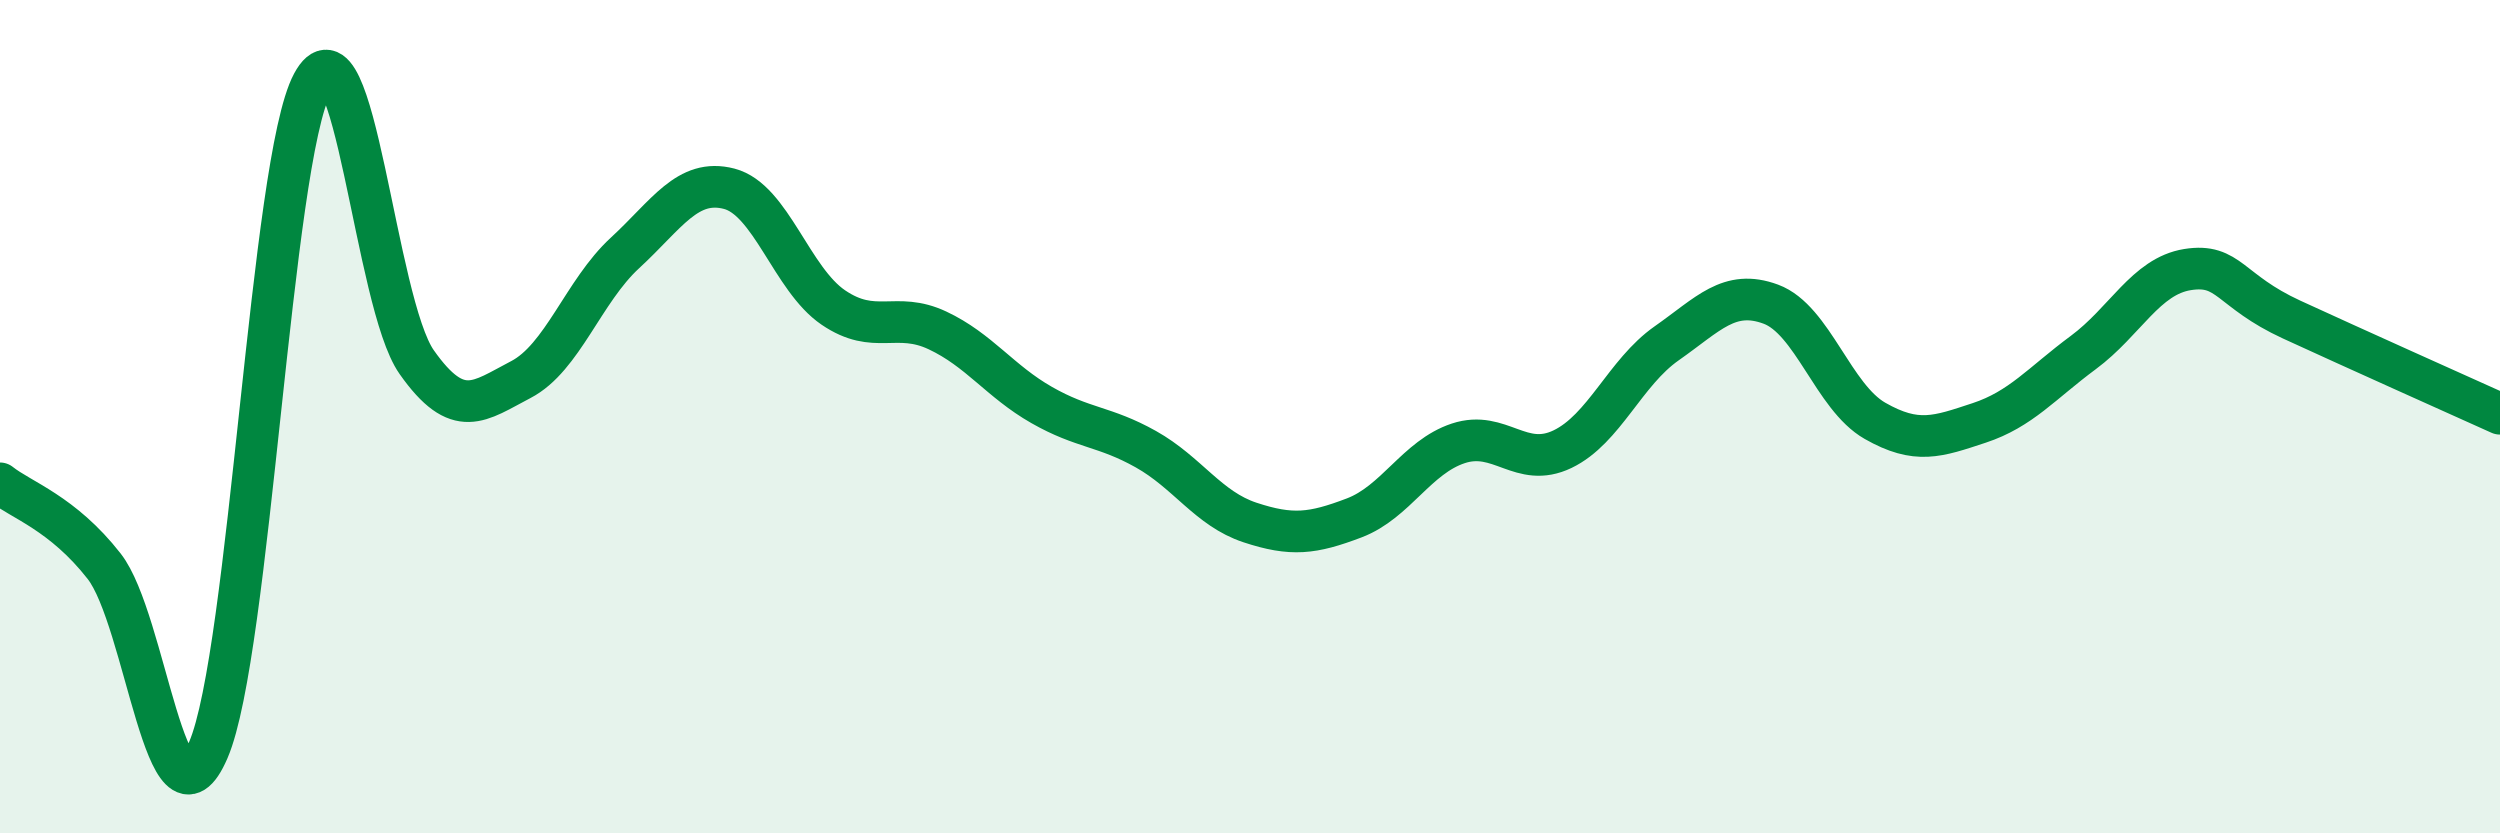 
    <svg width="60" height="20" viewBox="0 0 60 20" xmlns="http://www.w3.org/2000/svg">
      <path
        d="M 0,11.6 C 0.5,12 1.5,12.31 2.5,13.59 C 3.5,14.87 4,20.32 5,18 C 6,15.68 6.5,3.86 7.5,2 C 8.5,0.14 9,7.27 10,8.69 C 11,10.11 11.5,9.63 12.5,9.11 C 13.5,8.59 14,6.99 15,6.07 C 16,5.15 16.5,4.27 17.5,4.53 C 18.5,4.79 19,6.7 20,7.38 C 21,8.06 21.5,7.46 22.5,7.93 C 23.5,8.4 24,9.15 25,9.72 C 26,10.29 26.5,10.22 27.5,10.78 C 28.5,11.34 29,12.21 30,12.54 C 31,12.87 31.5,12.81 32.5,12.43 C 33.5,12.05 34,10.97 35,10.64 C 36,10.31 36.5,11.26 37.5,10.78 C 38.5,10.3 39,8.94 40,8.24 C 41,7.54 41.5,6.93 42.5,7.3 C 43.5,7.67 44,9.53 45,10.1 C 46,10.67 46.5,10.48 47.5,10.15 C 48.5,9.82 49,9.2 50,8.46 C 51,7.72 51.5,6.63 52.5,6.47 C 53.5,6.31 53.5,6.98 55,7.67 C 56.5,8.36 59,9.48 60,9.93L60 20L0 20Z"
        fill="#008740"
        opacity="0.1"
        stroke-linecap="round"
        stroke-linejoin="round"
      />
      <path
        d="M 0,11.6 C 0.5,12 1.5,12.31 2.5,13.59 C 3.5,14.87 4,20.32 5,18 C 6,15.68 6.5,3.86 7.5,2 C 8.5,0.14 9,7.27 10,8.69 C 11,10.11 11.5,9.63 12.5,9.11 C 13.5,8.59 14,6.99 15,6.07 C 16,5.15 16.5,4.27 17.5,4.53 C 18.5,4.79 19,6.7 20,7.38 C 21,8.06 21.5,7.46 22.5,7.93 C 23.5,8.4 24,9.15 25,9.72 C 26,10.29 26.5,10.22 27.5,10.78 C 28.5,11.34 29,12.21 30,12.54 C 31,12.87 31.5,12.81 32.5,12.43 C 33.5,12.05 34,10.97 35,10.64 C 36,10.31 36.5,11.26 37.5,10.78 C 38.5,10.3 39,8.94 40,8.24 C 41,7.54 41.5,6.93 42.5,7.3 C 43.5,7.67 44,9.53 45,10.1 C 46,10.67 46.5,10.48 47.5,10.15 C 48.5,9.82 49,9.2 50,8.46 C 51,7.72 51.5,6.63 52.5,6.47 C 53.5,6.31 53.5,6.98 55,7.67 C 56.5,8.36 59,9.48 60,9.93"
        stroke="#008740"
        stroke-width="1"
        fill="none"
        stroke-linecap="round"
        stroke-linejoin="round"
      />
    </svg>
  